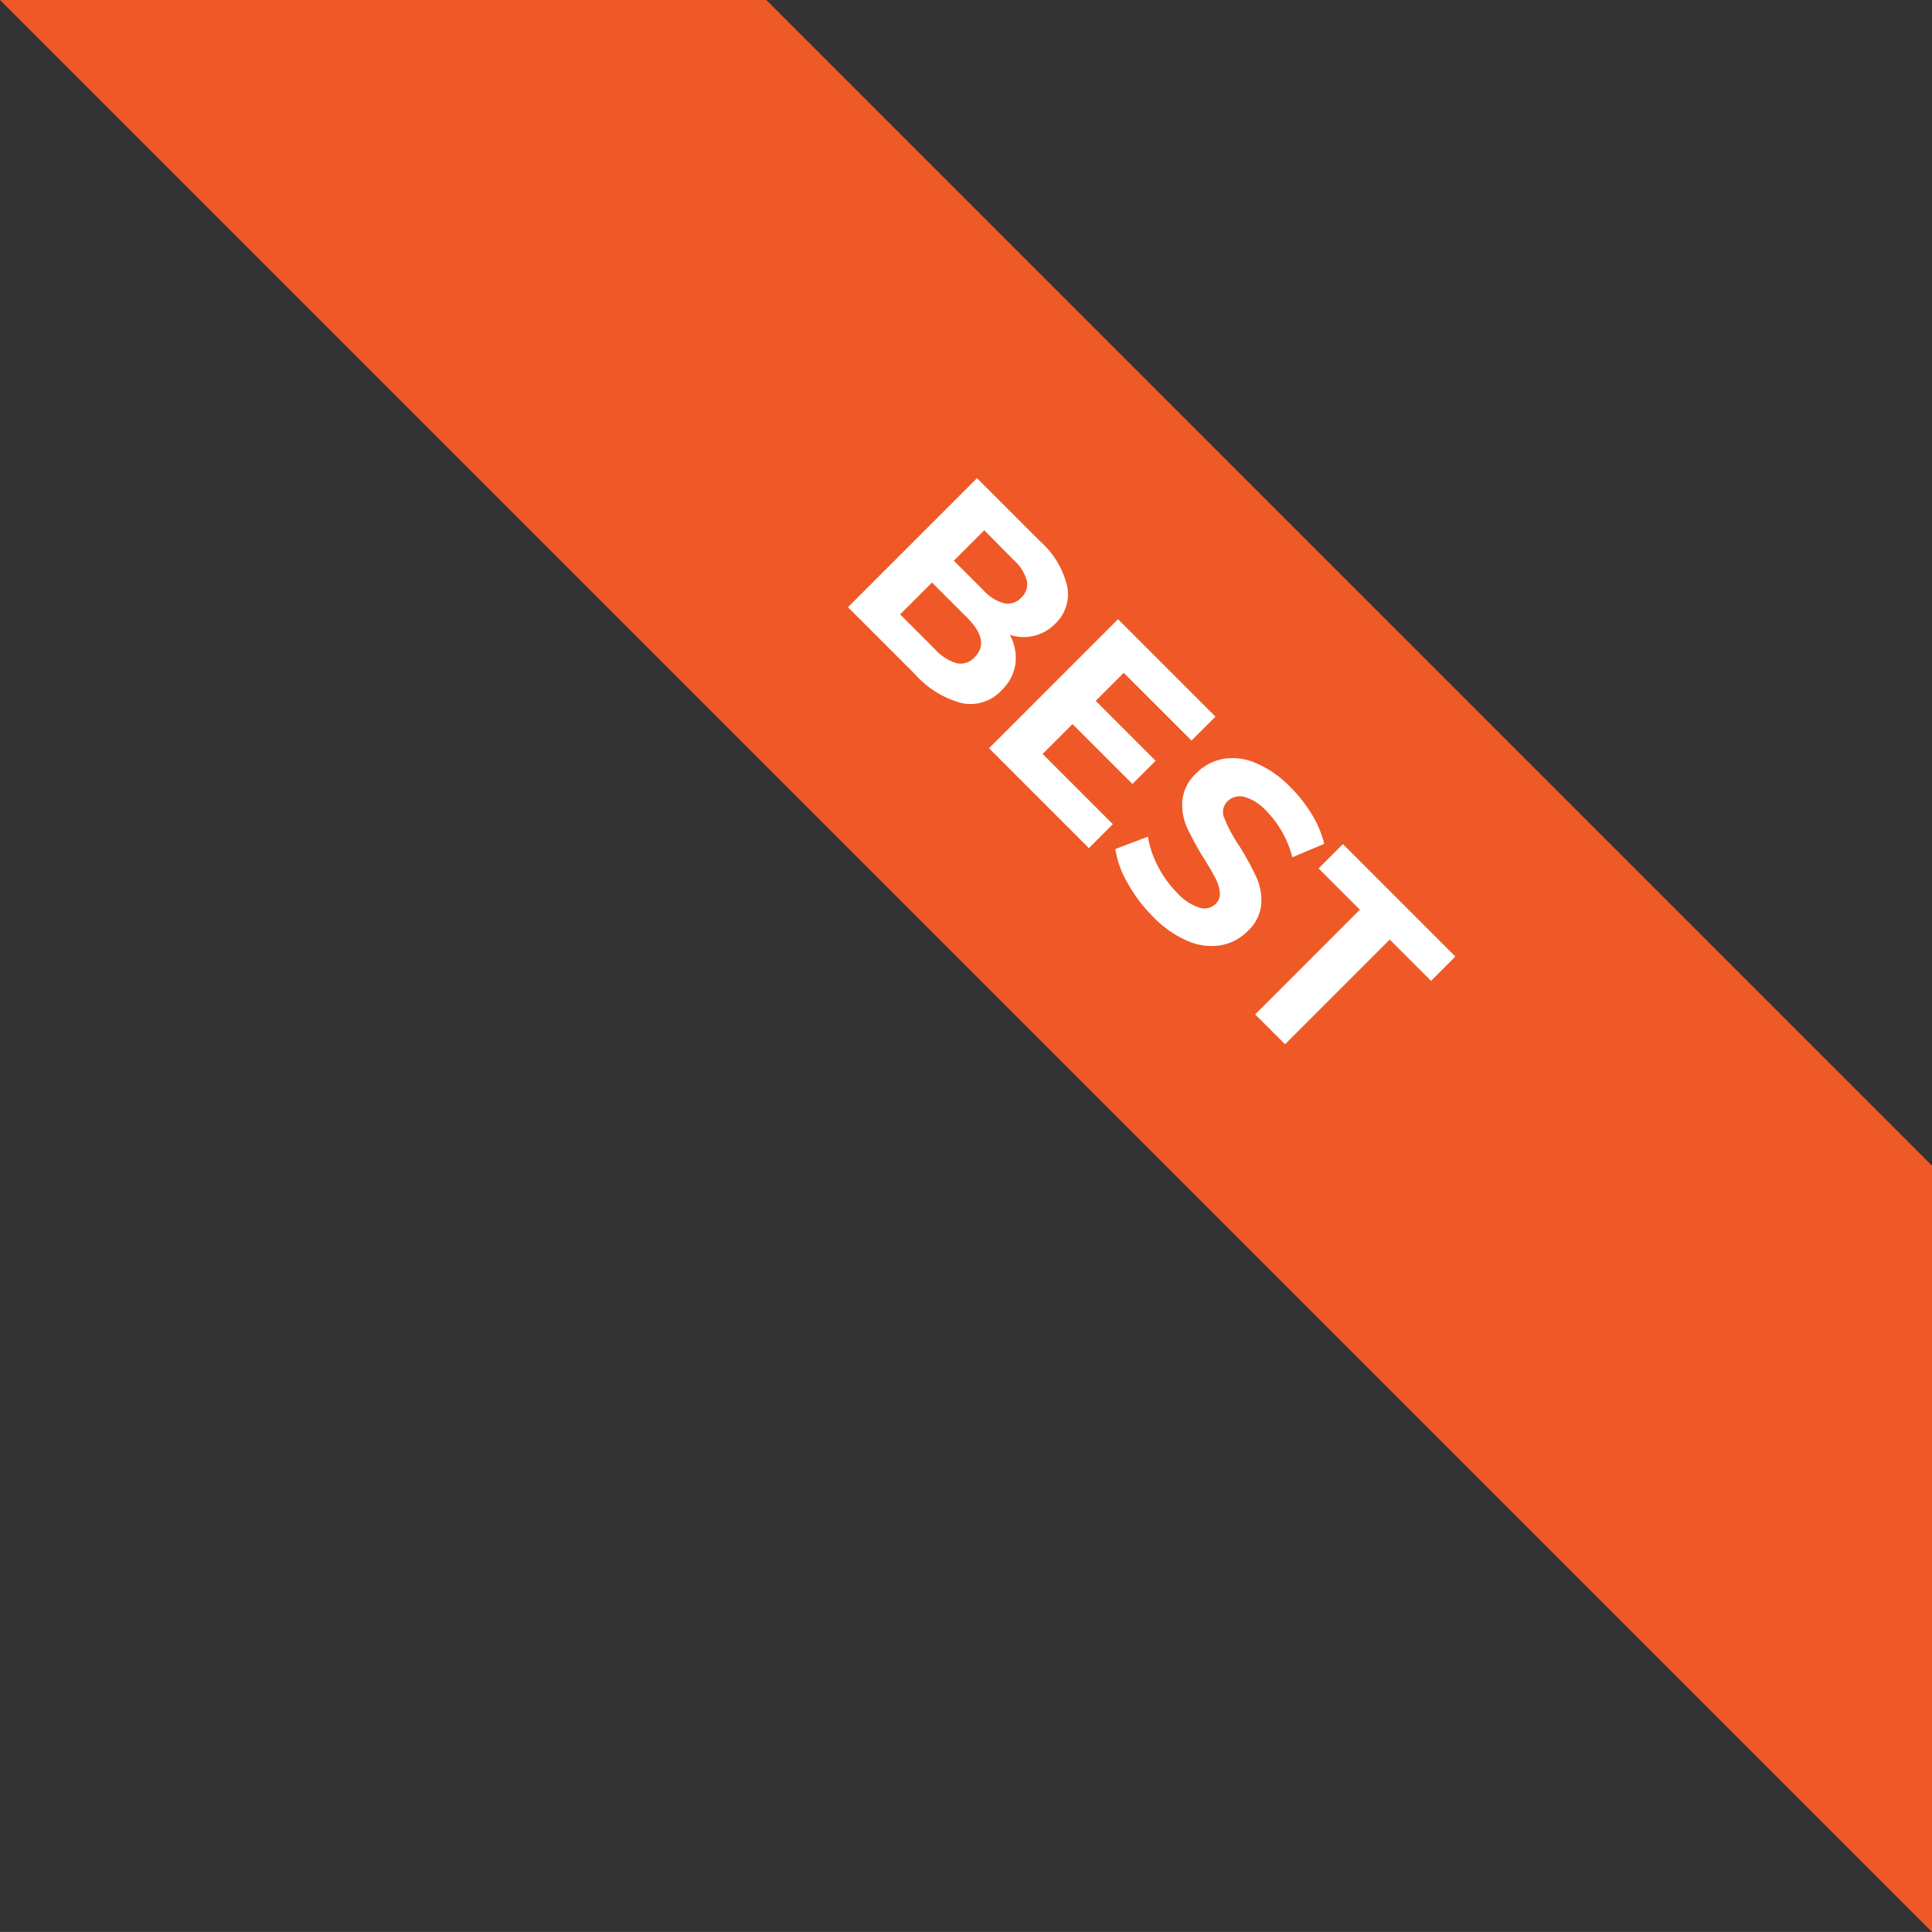 <svg xmlns="http://www.w3.org/2000/svg" width="51.876" height="51.875" viewBox="0 0 51.876 51.875">
  <rect x="0" y="0" width="51.876" height="51.875" fill="#333333" stroke="none"/>
  <g id="best" transform="translate(-301 -409)">
    <path id="Path_632" data-name="Path 632" d="M4064.375,138h20.577l31.3,31.3v20.577L4064.375,138" transform="translate(-3763.375 271)" fill="#ee5927"/>
    <path id="Path_944" data-name="Path 944" d="M4.179-2.548a1.292,1.292,0,0,1,.658.444,1.225,1.225,0,0,1,.238.766,1.132,1.132,0,0,1-.5.991A2.559,2.559,0,0,1,3.115,0H.581V-4.9H2.975a2.343,2.343,0,0,1,1.375.343,1.086,1.086,0,0,1,.48.931,1.2,1.2,0,0,1-.172.637A1.2,1.2,0,0,1,4.179-2.548Zm-2.471-1.5v1.155H2.835a1.138,1.138,0,0,0,.637-.147.49.49,0,0,0,.217-.434A.482.482,0,0,0,3.472-3.9a1.16,1.16,0,0,0-.637-.143ZM3.031-.854A1.257,1.257,0,0,0,3.707-1a.5.5,0,0,0,.228-.455q0-.609-.9-.609H1.708V-.854ZM9.73-.91V0H5.936V-4.9h3.7v.91H7.063v1.064H9.338v.882H7.063V-.91Zm2.513.994A4.009,4.009,0,0,1,11.12-.074a2.635,2.635,0,0,1-.872-.41l.385-.854a2.613,2.613,0,0,0,.749.371,2.813,2.813,0,0,0,.868.14,1.387,1.387,0,0,0,.714-.144.434.434,0,0,0,.231-.382.365.365,0,0,0-.136-.29,1.035,1.035,0,0,0-.35-.186q-.213-.07-.577-.154a7.983,7.983,0,0,1-.917-.266,1.49,1.49,0,0,1-.613-.427,1.153,1.153,0,0,1-.255-.784,1.364,1.364,0,0,1,.231-.774,1.554,1.554,0,0,1,.7-.549,2.842,2.842,0,0,1,1.137-.2,3.767,3.767,0,0,1,.917.112,2.709,2.709,0,0,1,.784.322l-.35.861A2.732,2.732,0,0,0,12.4-4.074a1.273,1.273,0,0,0-.7.154.47.47,0,0,0-.228.406.4.4,0,0,0,.263.375,4.121,4.121,0,0,0,.8.241,7.983,7.983,0,0,1,.917.266,1.519,1.519,0,0,1,.612.42,1.126,1.126,0,0,1,.256.777,1.338,1.338,0,0,1-.235.766,1.576,1.576,0,0,1-.7.55A2.868,2.868,0,0,1,12.243.084Zm3.8-4.06H14.476V-4.9h4.27v.924H17.178V0H16.044Z" transform="translate(323.358 424.893) rotate(45)" fill="#fff"/>
  </g>
</svg>
